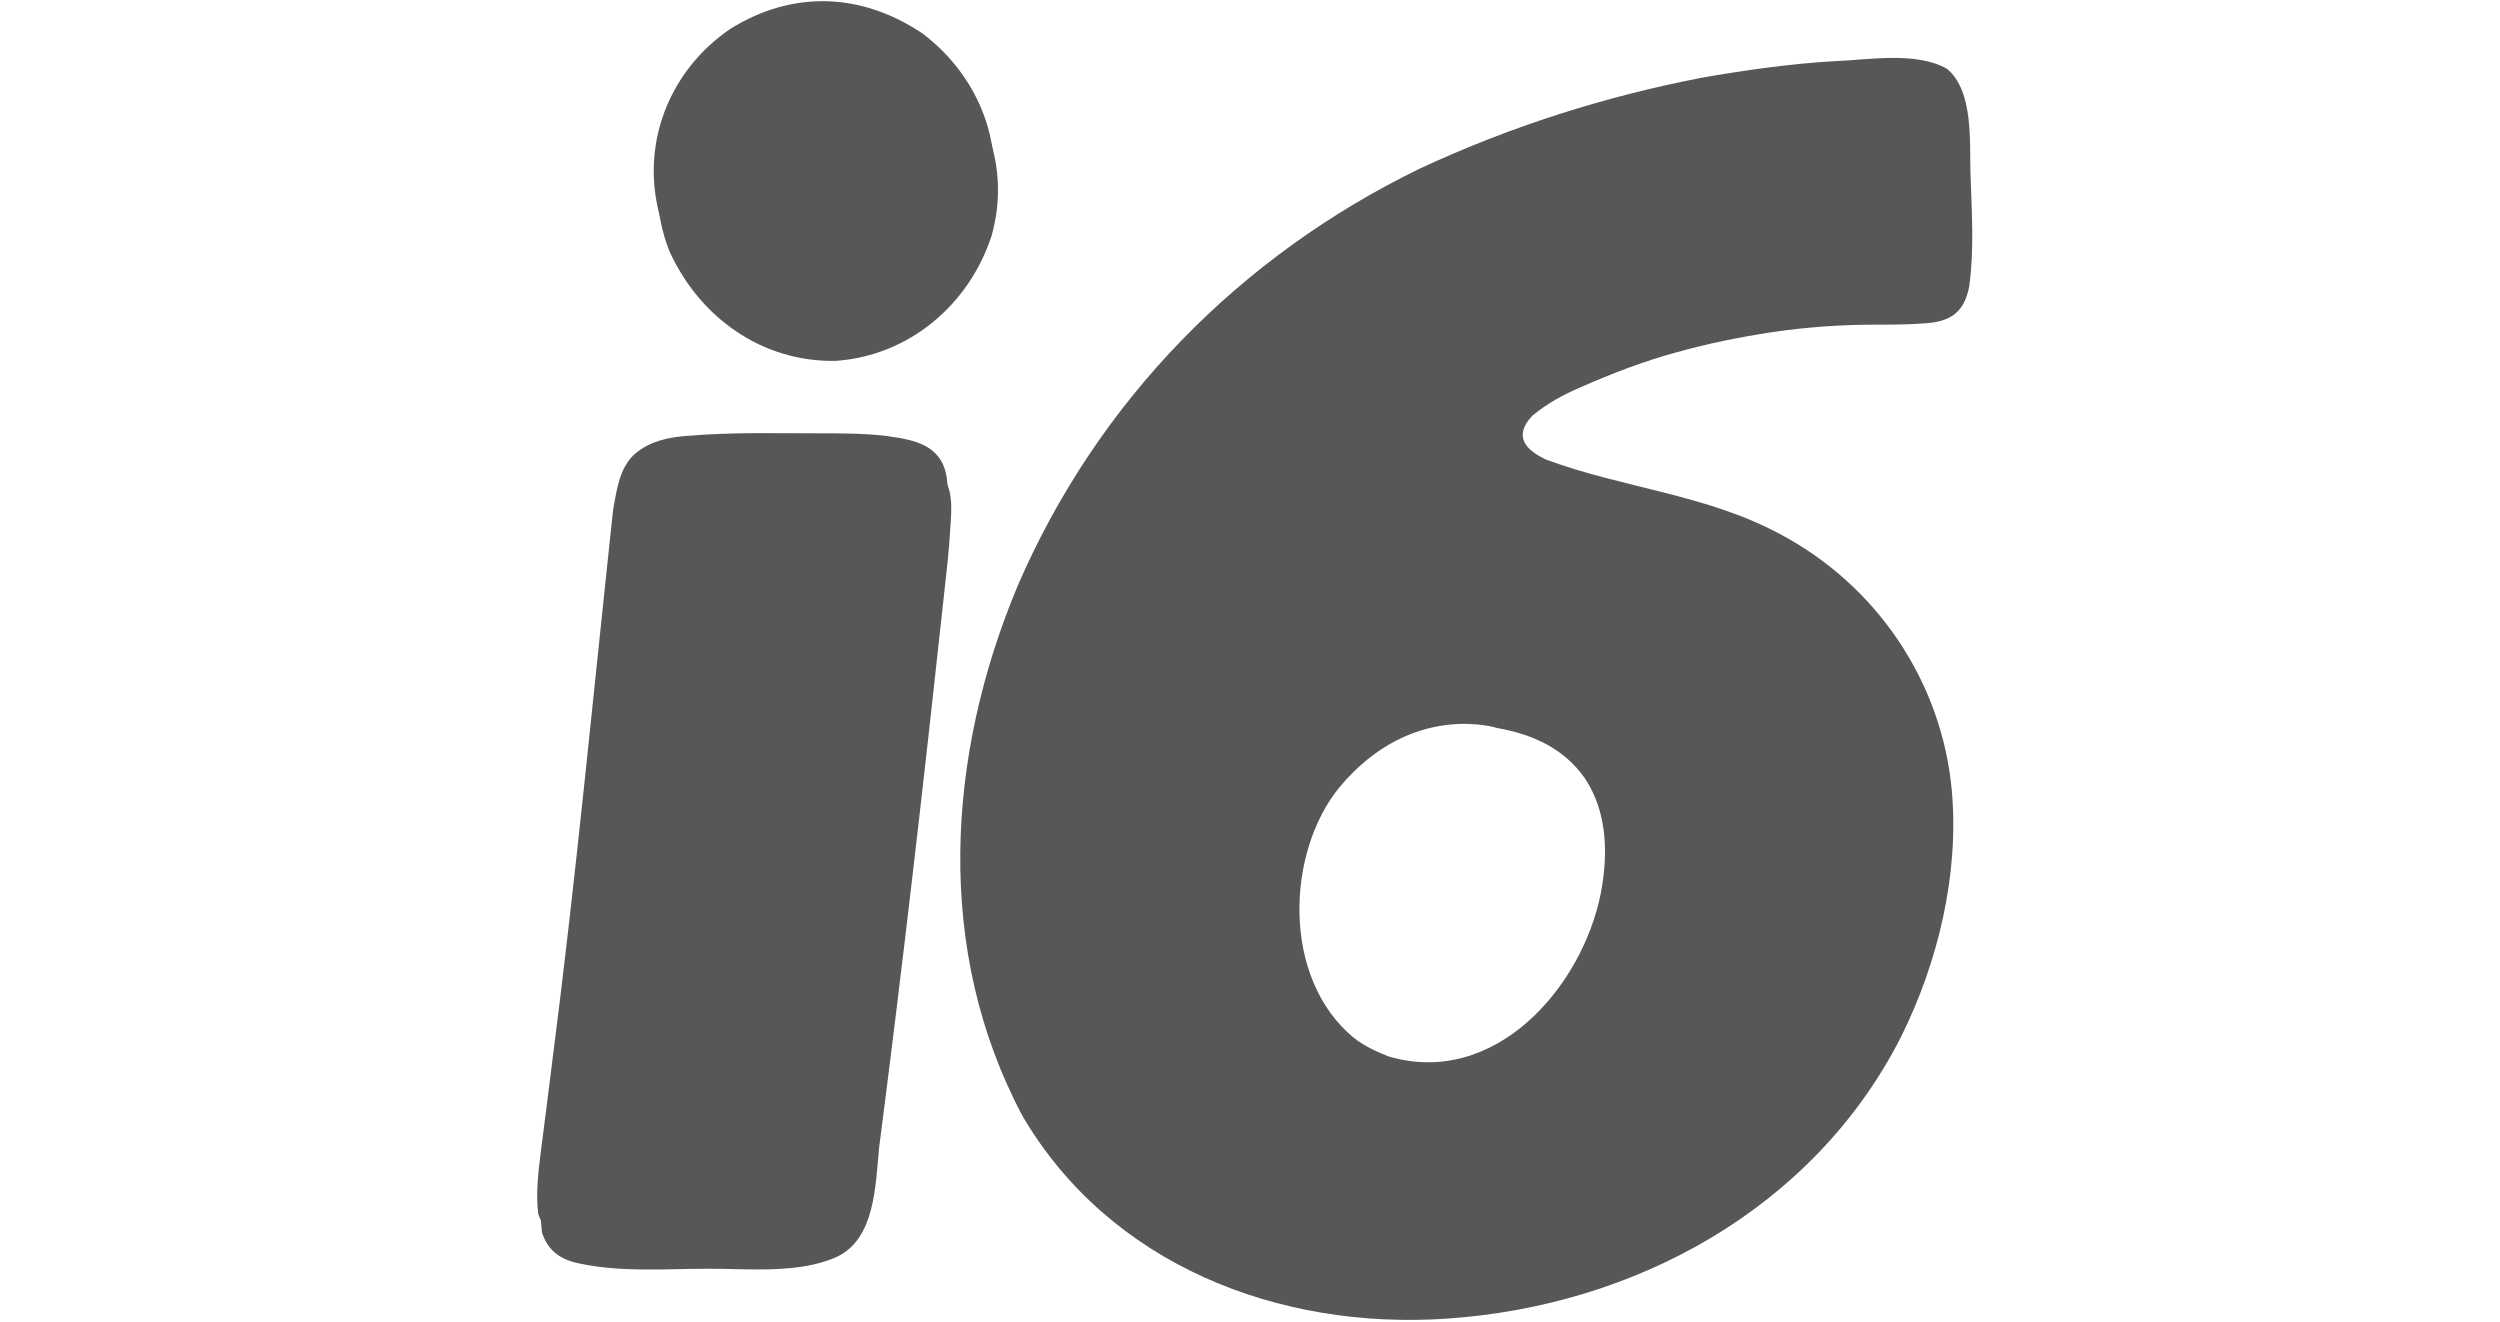 <?xml version="1.0" encoding="utf-8"?>
<!-- Generator: Adobe Illustrator 23.0.4, SVG Export Plug-In . SVG Version: 6.00 Build 0)  -->
<svg version="1.1" id="Capa_1" xmlns="http://www.w3.org/2000/svg" xmlns:xlink="http://www.w3.org/1999/xlink" x="0px" y="0px"
	 width="200.2px" height="105.9px" viewBox="0 0 200.2 105.9" style="enable-background:new 0 0 200.2 105.9;" xml:space="preserve"
	>
<style type="text/css">
	.st0{fill:#575756;}
</style>
<path class="st0" d="M43.6,93.8c-0.2,1.6-0.4,3.3-0.2,4.9c0.5,1.5,1.5,2.2,3.1,2.5c3.3,0.7,6.9,0.4,10.3,0.4c3.2,0,7.1,0.4,10.1-0.9
	c3.2-1.4,3.2-5.8,3.5-8.8c1.9-14.7,3.6-29.5,5.2-44.3c0.2-1.8,0.4-3.5,0.5-5.3c0.1-1.5,0.3-3.3-0.9-4.5c-1-1-2.6-1.2-4-1.4
	c-1.8-0.2-3.6-0.2-5.4-0.2c-3.4,0-6.9-0.1-10.4,0.2c-1.5,0.1-3,0.4-4.2,1.4c-1.3,1.1-1.5,2.9-1.8,4.5c-1.6,14.9-3,29.6-4.9,44.4
	C44.2,89,43.9,91.4,43.6,93.8C43.6,94.1,43.6,93.5,43.6,93.8"/>
<path class="st0" d="M53.6,20.1C56,25.4,61,29,66.9,28.9c5.9-0.4,10.7-4.5,12.5-10c1.6-5.6-0.6-11.3-5.2-14.8
	c-4.9-3.3-10.4-3.5-15.4-0.4C53.5,7.4,51.2,14,53.6,20.1C53.7,20.3,53.5,19.9,53.6,20.1"/>
<g>
	<path class="st0" d="M157.8,14c-0.1-2.5,0.3-6.7-1.9-8.5c-2.5-1.4-6.3-0.7-9-0.6c-3.5,0.2-7,0.7-10.5,1.3
		c-7.8,1.5-15.4,3.9-22.7,7.3c-14.4,7-25.8,18.6-32.2,33.4c-5.7,13.6-6.7,29.2,0.4,42.5c7,11.9,20.5,17.1,33.9,16.2
		c15.1-1,29.4-8.8,36.4-22.5c3-6,4.7-13.1,4.1-19.8c-0.8-8.7-6-16.4-13.7-20.5c-5.9-3.2-12.6-3.7-18.8-6c-1.7-0.8-2.6-1.9-1.1-3.5
		c1.2-1,2.5-1.7,3.9-2.3c2.5-1.1,5.1-2.1,7.7-2.8c2.5-0.7,5-1.2,7.6-1.6c-0.1,0-0.1,0,0,0c0.1,0,0.1,0,0,0c2.7-0.4,5.5-0.6,8.2-0.6
		c1.3,0,2.6,0,3.9-0.1c2.1-0.1,3.3-0.8,3.7-3C158.1,20,157.9,16.9,157.8,14 M126.9,62.3c1.8,2.7,1.9,6,1.3,9.2
		c-1.5,7.6-8.5,15.6-17,13.1c-1-0.4-1.9-0.8-2.8-1.5l0,0l0,0c-5.8-4.8-5.4-14.9-1.1-20.1c5.8-6.9,12.6-4.7,12.6-4.7
		C122.7,58.8,125.2,59.9,126.9,62.3"/>
	<path class="st0" d="M43.3,92.3c-0.2,1.6-0.4,3.3-0.2,4.9c0.5,1.5,1.5,2.2,3.1,2.5c3.3,0.7,6.9,0.4,10.3,0.4
		c3.2,0,7.1,0.4,10.1-0.9c3.2-1.4,3.2-5.8,3.5-8.8c1.9-14.7,3.6-29.5,5.2-44.3c0.2-1.8,0.4-3.5,0.5-5.3c0.1-1.5,0.3-3.3-0.9-4.5
		c-1-1-2.6-1.2-4-1.4c-1.8-0.2-3.6-0.2-5.4-0.2c-3.4,0-6.9-0.1-10.4,0.2c-1.5,0.1-3,0.4-4.2,1.4c-1.3,1.1-1.5,2.9-1.8,4.5
		c-1.6,14.9-3,29.7-4.9,44.4C43.9,87.6,43.6,90,43.3,92.3C43.3,92.6,43.3,92,43.3,92.3"/>
	<path class="st0" d="M53.3,18.7c2.4,5.3,7.4,8.9,13.3,8.8c5.9-0.4,10.7-4.5,12.5-10c1.6-5.6-0.6-11.3-5.2-14.8
		C69-0.6,63.5-0.8,58.5,2.3C53.2,5.9,50.9,12.5,53.3,18.7C53.4,18.9,53.2,18.5,53.3,18.7"/>
</g>
</svg>
